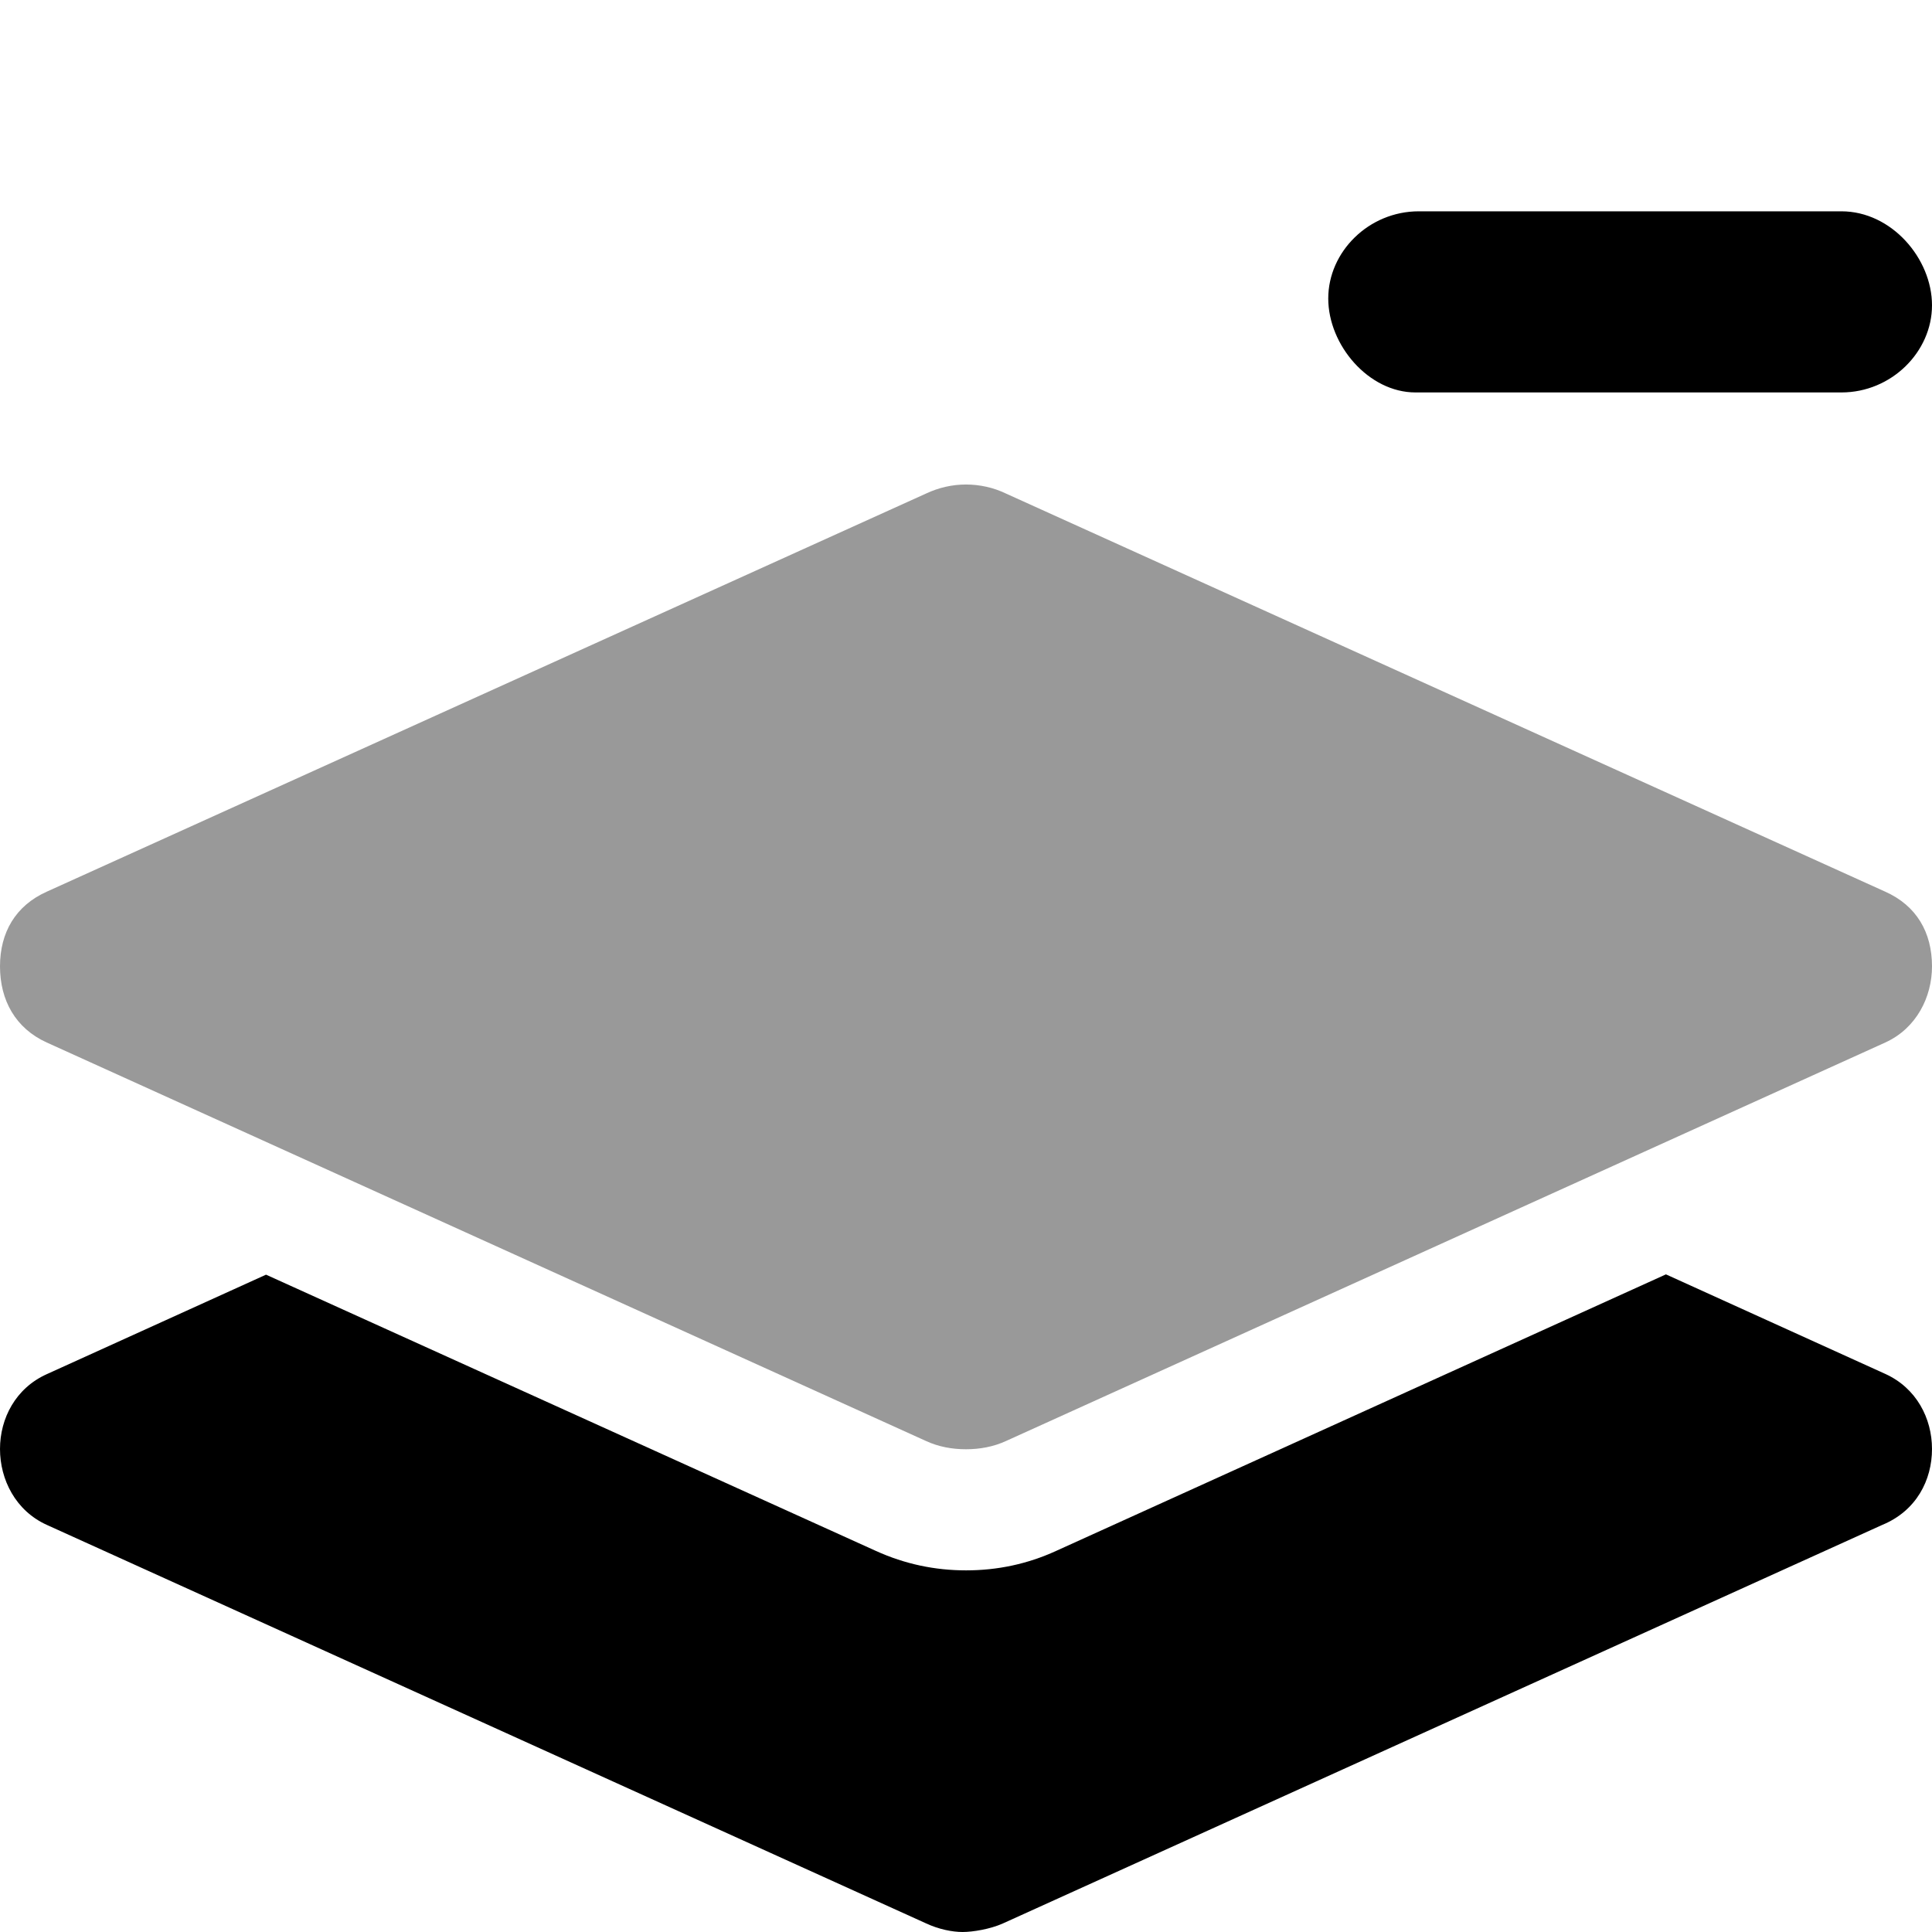 <svg xmlns="http://www.w3.org/2000/svg" viewBox="0 0 512 512"><!--! Font Awesome Pro 6.0.0-alpha3 by @fontawesome - https://fontawesome.com License - https://fontawesome.com/license (Commercial License) --><defs><style>.fa-secondary{opacity:.4}</style></defs><path class="fa-primary" d="M488 56h-112C362.7 56 352 66.75 352 79.1S362.7 104 375.1 104H488c13.25 0 24-10.75 24-23.1S501.3 56 488 56zM512 384c0-8.125-4.125-16.15-12.38-19.9l-58.13-26.38L279.9 411c-7.625 3.5-15.63 5.163-23.88 5.163S239.8 414.5 232.1 411L70.5 337.8l-58.13 26.38C4.125 367.9 0 375.9 0 384s4.125 16.35 12.38 20.1l233 105.6C248.8 511.3 252.4 512 255.1 512s7.27-.75 10.64-2.25l233-105.6C507.9 400.4 512 392.2 512 384z"/><path class="fa-secondary" d="M512 256.1C512 247.1 507.9 240 499.6 236.3l-233-105.5C263.3 129.2 259.6 128.4 256 128.4S248.8 129.2 245.4 130.8l-233 105.5C4.125 240 0 247.1 0 256.1s4.125 16.42 12.38 20.17l233 105.6c3.375 1.562 6.979 2.197 10.6 2.197s7.271-.635 10.65-2.197l233-105.6C507.9 272.5 512 264.2 512 256.1z"/></svg>